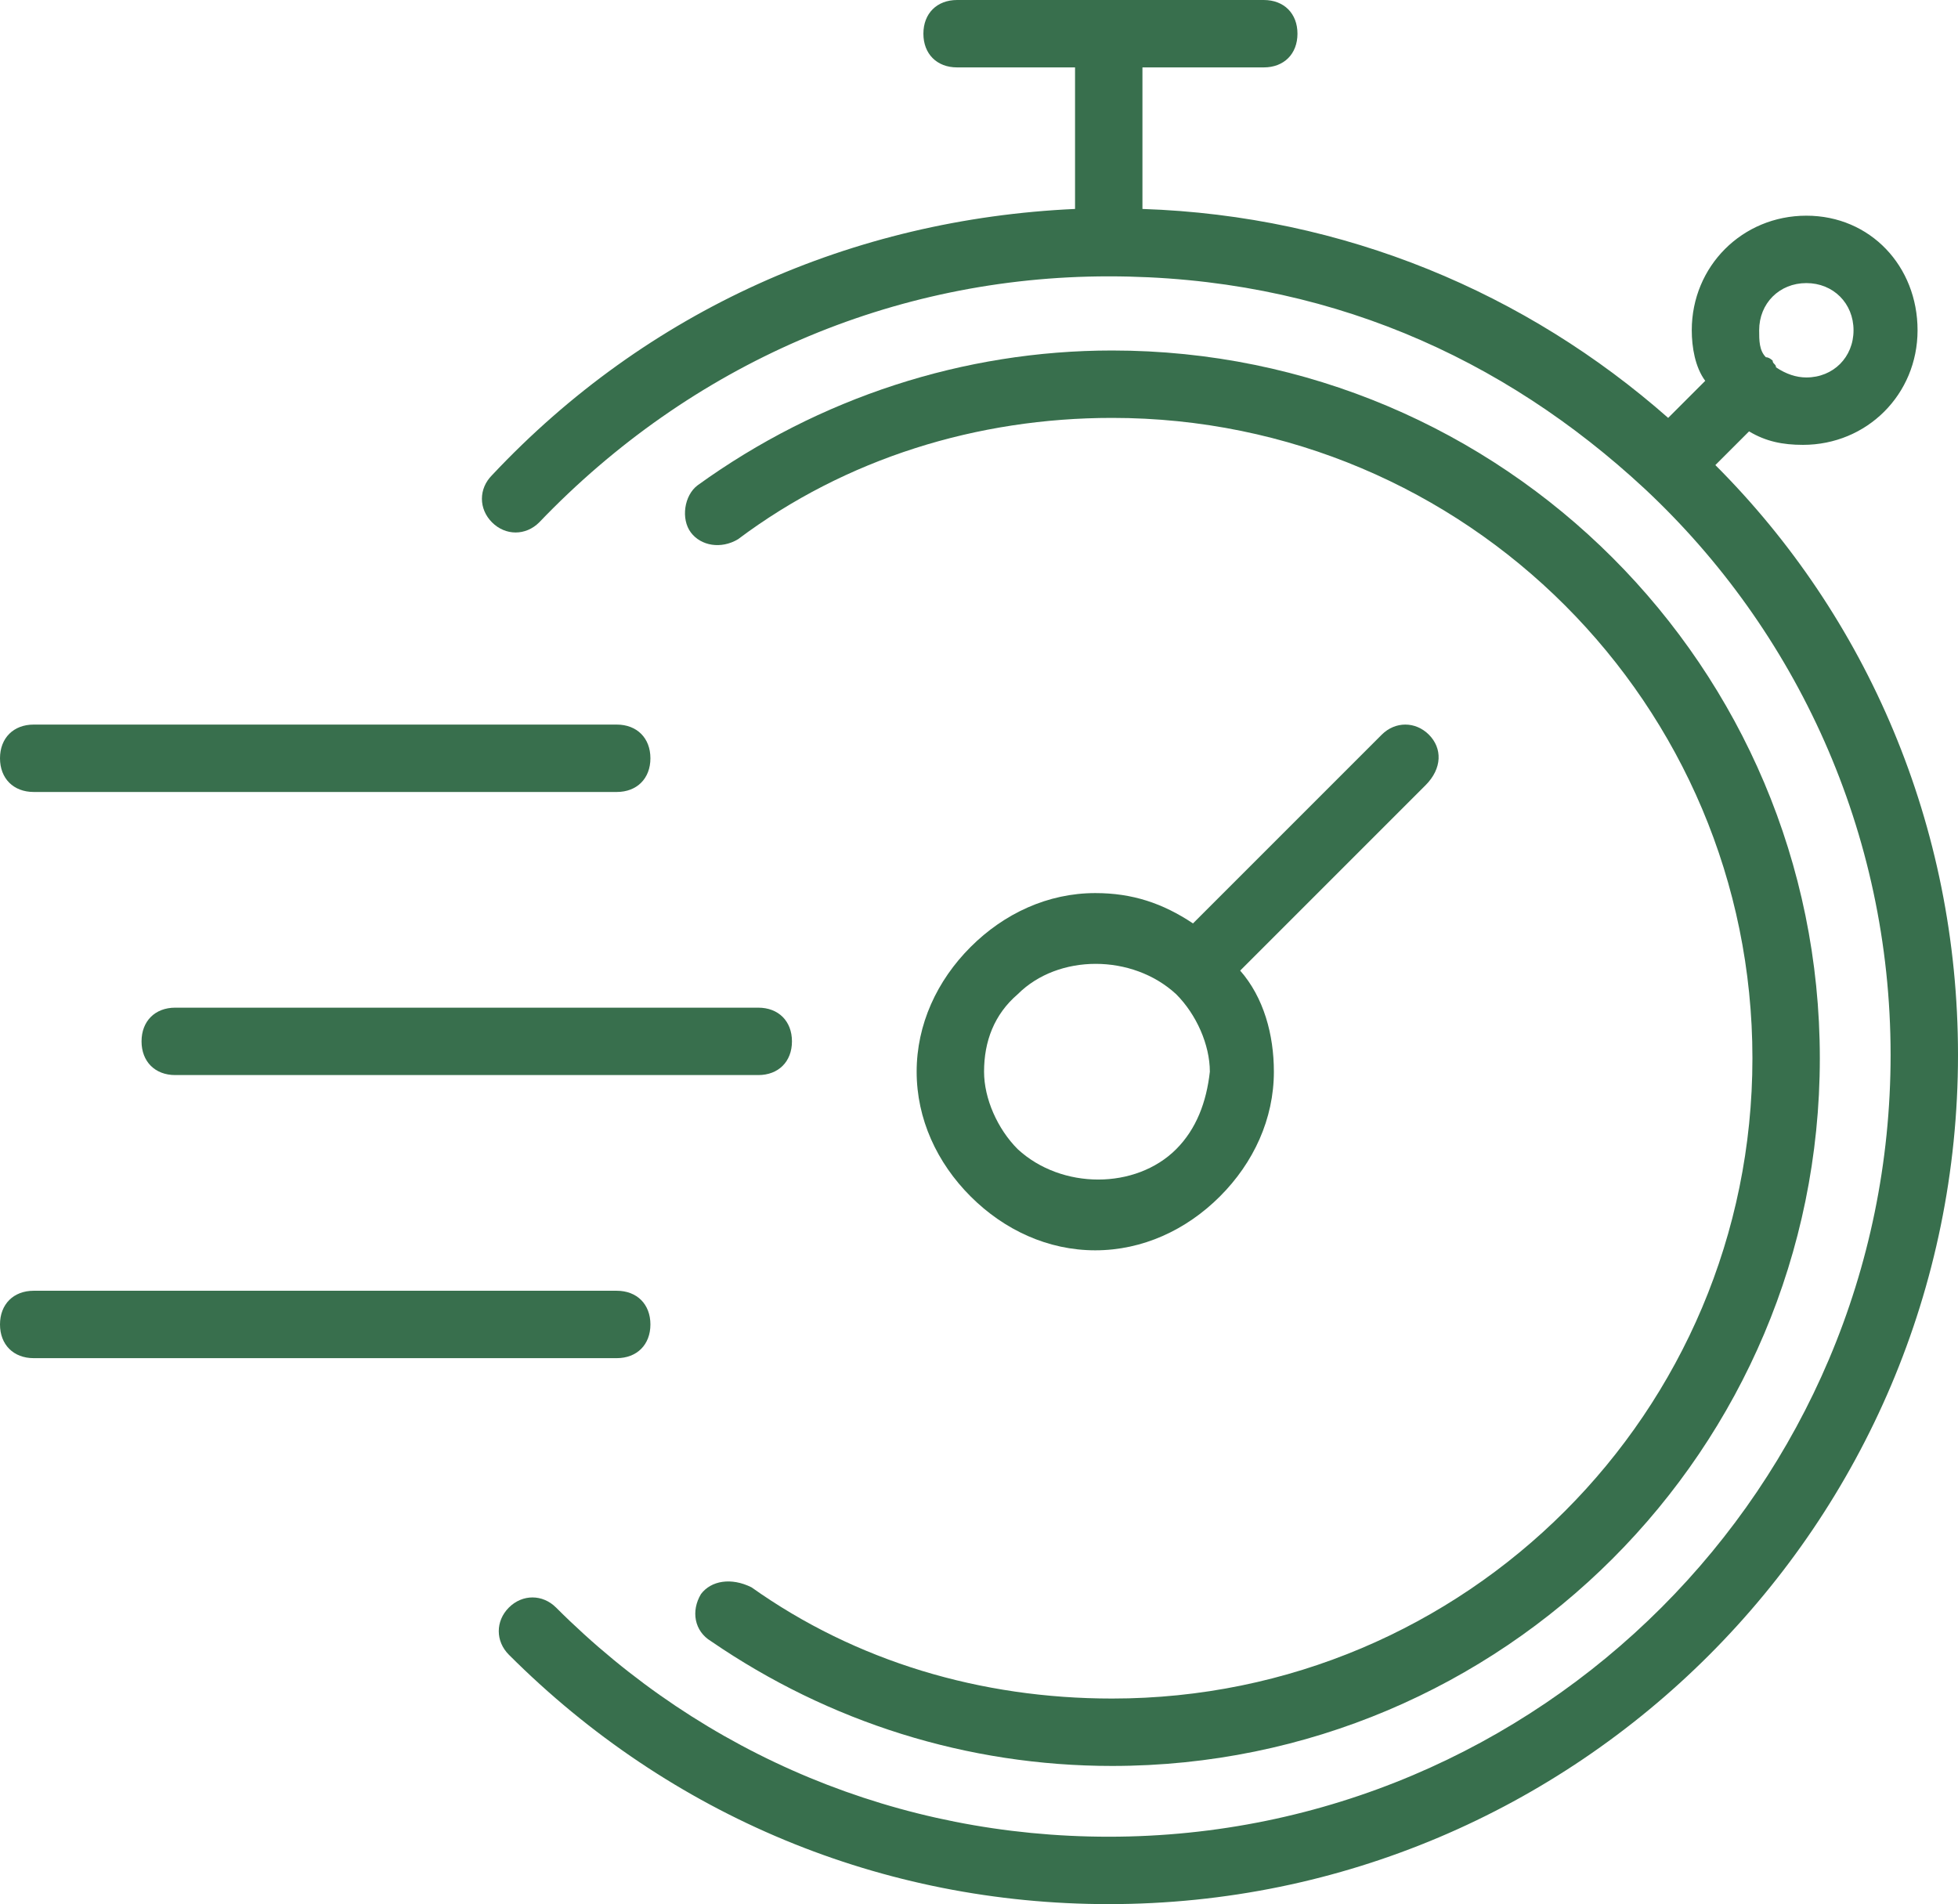 <?xml version="1.0" encoding="UTF-8"?><svg id="Calque_2" xmlns="http://www.w3.org/2000/svg" viewBox="0 0 58.1 56.5"><defs><style>.cls-1{fill:#386f4d;}</style></defs><g id="Calque_1-2"><path class="cls-1" d="m42.4,21.8c-.4-.4-1-.4-1.4,0l-5.6,5.6c-.9-.6-1.8-.9-2.9-.9-1.4,0-2.7.6-3.7,1.6s-1.6,2.3-1.6,3.7.6,2.7,1.6,3.7,2.3,1.6,3.7,1.6,2.7-.6,3.7-1.6,1.6-2.3,1.6-3.7c0-1.1-.3-2.2-1-3l5.5-5.5c.5-.5.5-1.1.1-1.5Zm-7.5,12.3c-1.2,1.2-3.4,1.2-4.7,0-.6-.6-1-1.5-1-2.3,0-.9.3-1.7,1-2.3,1.2-1.2,3.4-1.2,4.7,0,.6.6,1,1.5,1,2.3-.1.9-.4,1.7-1,2.3Z"/><path class="cls-1" d="m4.2,30.9c0,.6.4,1,1,1h17.3c.6,0,1-.4,1-1s-.4-1-1-1H5.2c-.6,0-1,.4-1,1Z"/><path class="cls-1" d="m1,23.5h17.3c.6,0,1-.4,1-1s-.4-1-1-1H1c-.6,0-1,.4-1,1s.4,1,1,1Z"/><path class="cls-1" d="m19.3,39.3c0-.6-.4-1-1-1H1c-.6,0-1,.4-1,1s.4,1,1,1h17.3c.6,0,1-.4,1-1Z"/><path class="cls-1" d="m50.9,13.8l1-1c.5.3,1,.4,1.6.4,1.9,0,3.4-1.5,3.4-3.4s-1.4-3.4-3.3-3.4-3.4,1.5-3.4,3.4c0,.5.1,1.1.4,1.5l-1.1,1.1c-4.2-3.7-9.6-6-15.6-6.2V2h3.6c.6,0,1-.4,1-1s-.4-1-1-1h-9.1c-.6,0-1,.4-1,1s.4,1,1,1h3.5v4.2c-6.6.3-12.7,3-17.3,7.9-.4.4-.4,1,0,1.4s1,.4,1.4,0c4.5-4.7,10.5-7.3,16.9-7.3s11.7,2.4,15.9,6.3h0c4.5,4.2,7.3,10.2,7.3,16.8,0,12.8-10.4,23.2-23.2,23.2-6.2,0-12-2.4-16.4-6.8-.4-.4-1-.4-1.4,0s-.4,1,0,1.4c4.8,4.8,11.1,7.4,17.8,7.4,13.9,0,25.2-11.3,25.2-25.2,0-6.8-2.7-13-7.2-17.5Zm2.7-5.4c.8,0,1.4.6,1.4,1.4s-.6,1.4-1.4,1.4c-.3,0-.6-.1-.9-.3,0-.1-.1-.1-.1-.2,0,0-.1-.1-.2-.1-.2-.2-.2-.5-.2-.8,0-.8.6-1.4,1.4-1.4Z"/><path class="cls-1" d="m20.8,47.3c-.3.5-.2,1.1.3,1.4,3.5,2.4,7.6,3.7,11.9,3.7,11.6,0,21-9.4,21-21s-9.4-21-21-21c-4.4,0-8.7,1.4-12.3,4-.4.3-.5,1-.2,1.4s.9.5,1.4.2c3.2-2.4,7.1-3.6,11.1-3.6,10.5,0,19,8.5,19,19s-8.5,19-19,19c-3.9,0-7.6-1.1-10.7-3.3-.6-.3-1.2-.2-1.5.2Z"/></g></svg>